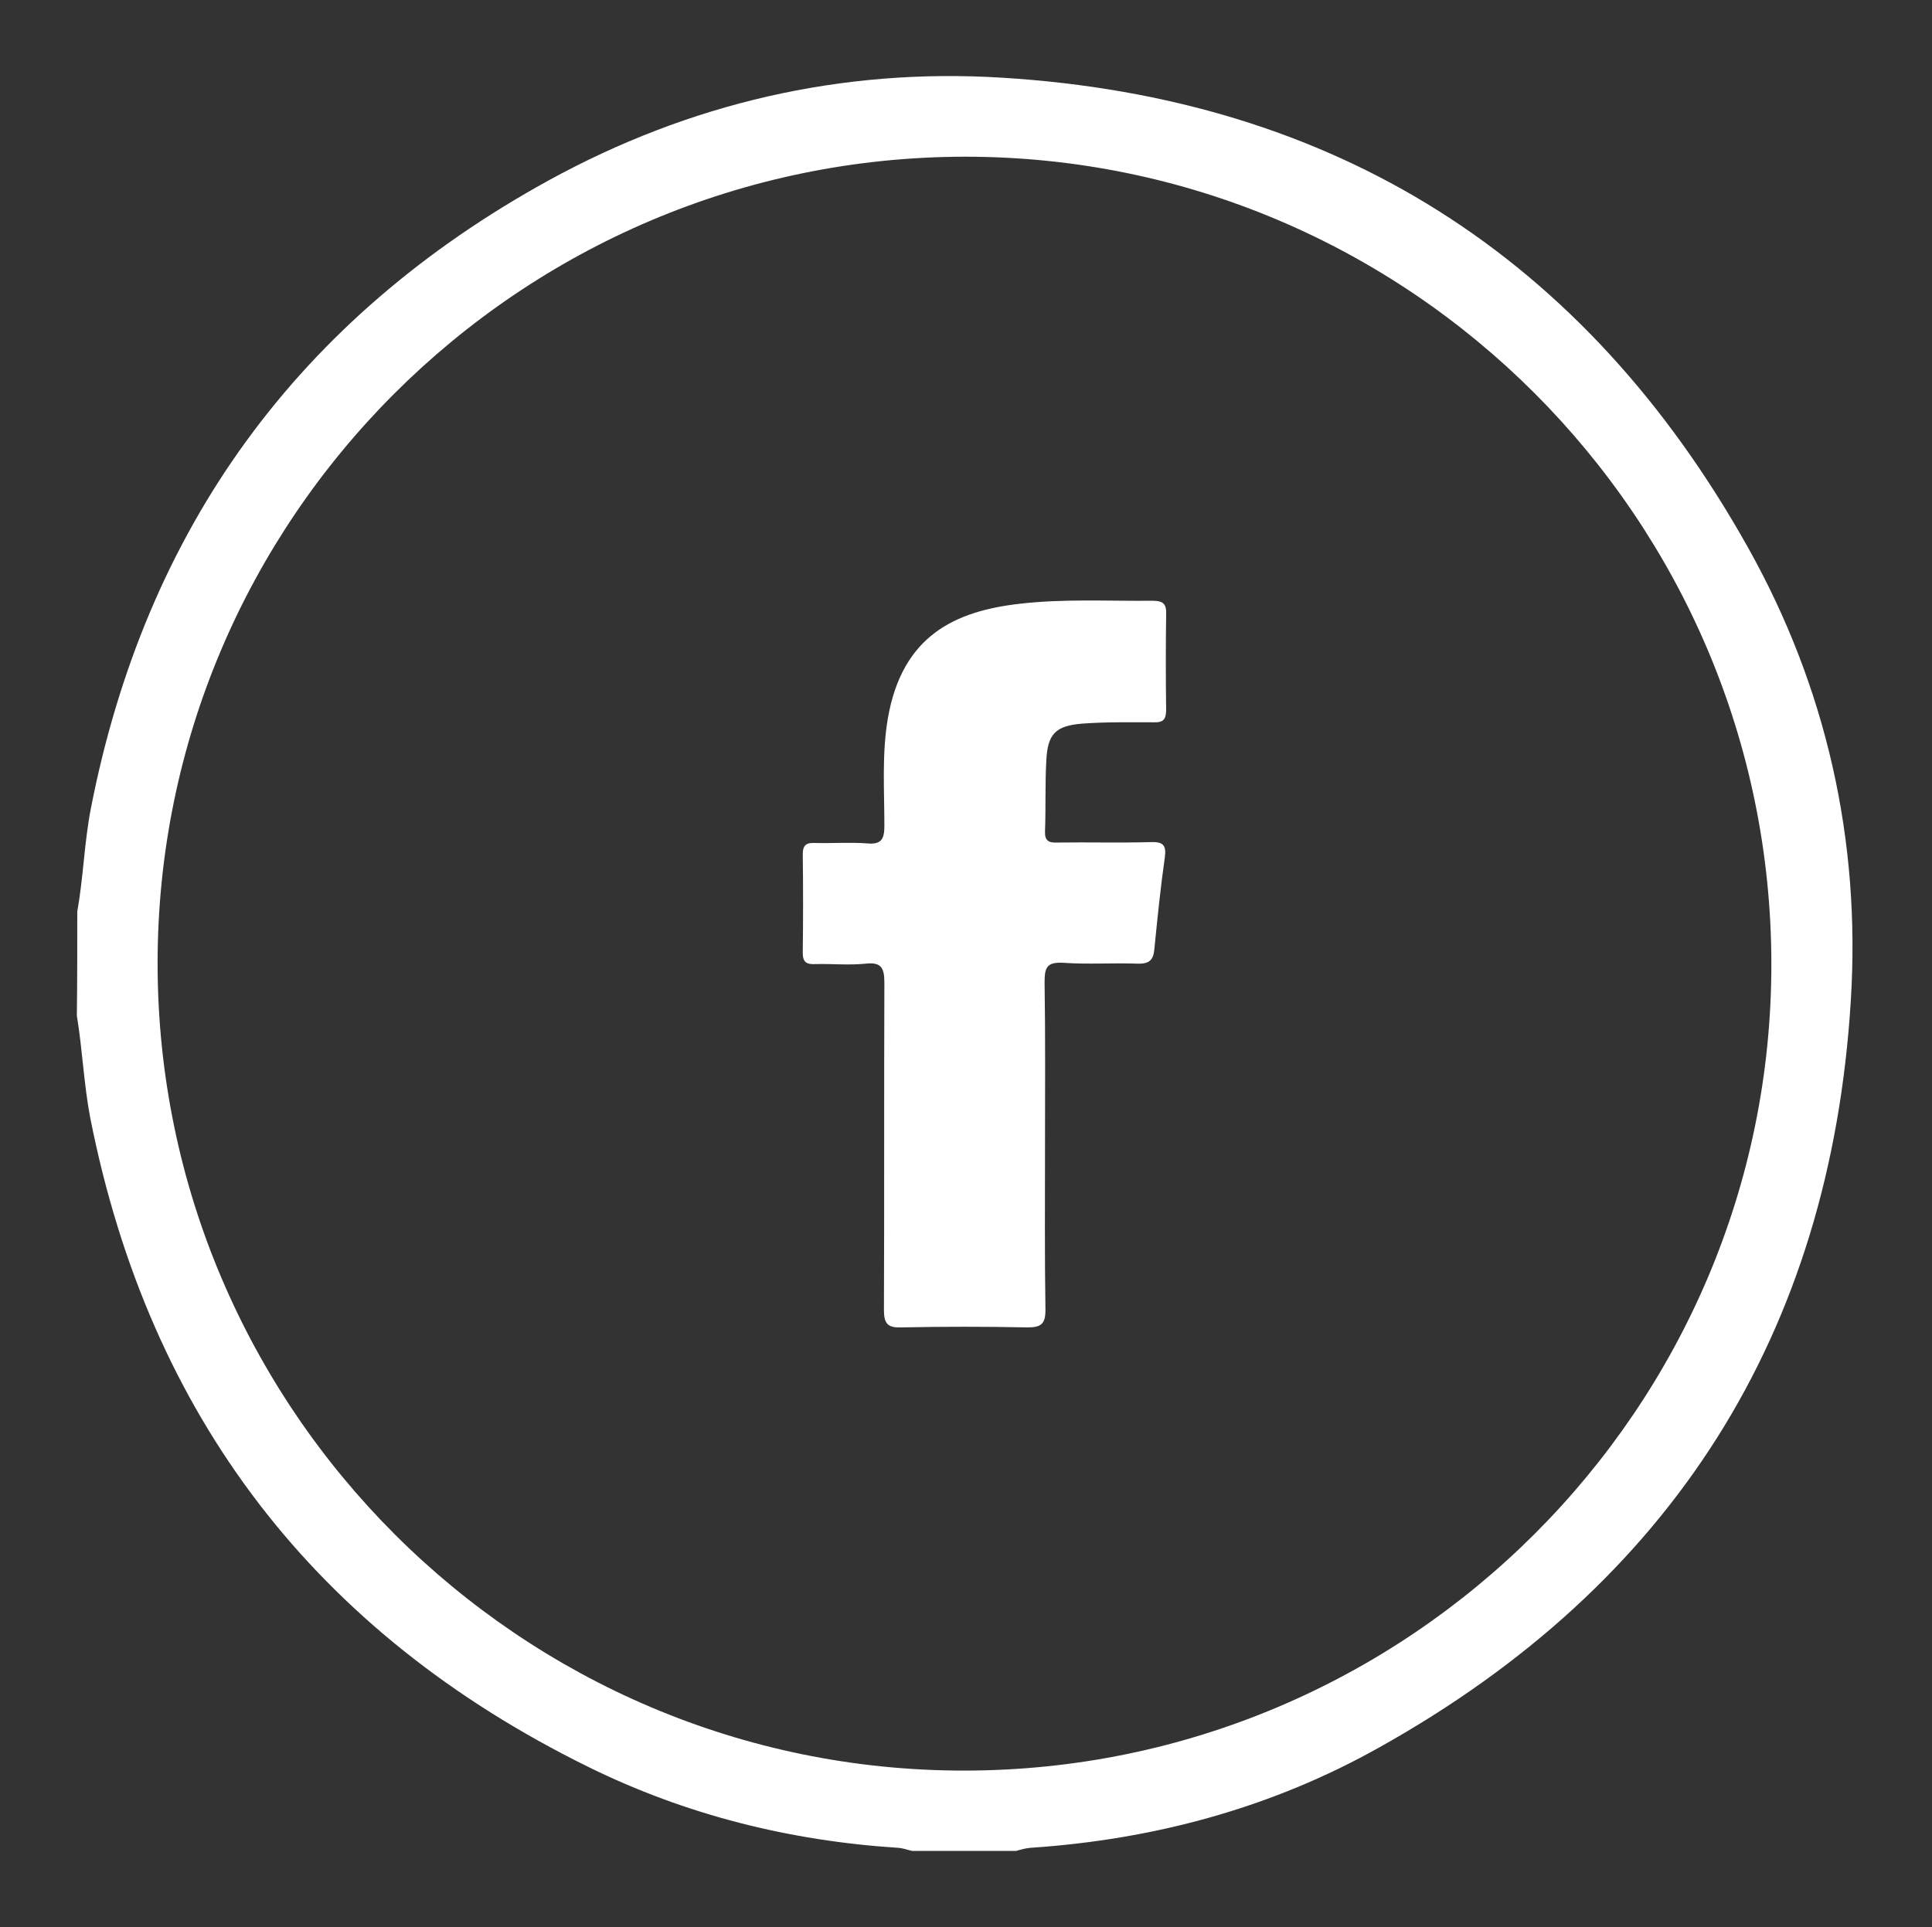 <?xml version="1.0" encoding="utf-8"?>
<!-- Generator: Adobe Illustrator 26.0.0, SVG Export Plug-In . SVG Version: 6.00 Build 0)  -->
<svg version="1.1" id="Layer_1" xmlns="http://www.w3.org/2000/svg" xmlns:xlink="http://www.w3.org/1999/xlink" x="0px" y="0px"
	 viewBox="0 0 445 444" style="enable-background:new 0 0 445 444;" xml:space="preserve">
<rect x="0" y="0" width="445" height="444" fill="#333333" stroke="none"/>
<style type="text/css">
	.st0{fill:#FFFFFF;}
</style>
<g>
	<path class="st0" d="M17.8,210c1.4-7.8,1.6-15.8,3.1-23.6C33.5,121.7,68.7,73.3,126.3,41.6c32.4-17.8,67.6-26,104.5-23.7
		c76.7,4.7,134.2,41.1,171.8,108.2c18.1,32.3,26,67.6,23.7,104.4c-4.7,76.9-41.3,134.4-108.5,172c-24.9,14-52,21.3-80.6,23.2
		c-1,0.1-2.1,0.4-3.1,0.7c-8,0-16,0-24,0c-1-0.2-2-0.6-3.1-0.7c-25.1-1.6-49.1-7.6-71.6-18.7c-62.7-30.9-101-80.7-114.6-149.4
		c-1.5-7.8-1.8-15.8-3.1-23.6C17.8,226,17.8,218,17.8,210z M222.1,36.1C119.6,36.3,36.2,119.7,36.3,222.1
		c0.1,102.5,83.6,185.9,185.9,185.8c102.5-0.1,185.9-83.6,185.8-185.9C407.9,119.4,324.5,36,222.1,36.1z"/>
	<path class="st0" d="M240.7,263.9c0,12.6-0.1,25.3,0.1,37.9c0,3.2-1,4-4.1,4c-9.7-0.2-19.4-0.2-29.1,0c-3.1,0.1-4-0.8-4-4
		c0.1-25.1,0-50.3,0.1-75.4c0-3.4-0.7-4.8-4.3-4.4c-3.8,0.4-7.7,0-11.6,0.1c-2,0.1-2.9-0.4-2.9-2.6c0.1-7.6,0.1-15.2,0-22.7
		c0-2.2,0.9-2.7,2.9-2.6c4,0.1,8-0.2,12,0.1c3.3,0.3,3.9-1.1,3.9-4.1c0-8.2-0.6-16.5,0.8-24.7c3.3-19.1,15.5-24.7,30.3-26.4
		c10.2-1.2,20.5-0.6,30.7-0.7c2.5,0,3.2,0.8,3.1,3.2c-0.1,7.3-0.1,14.6,0,21.9c0,2.3-0.7,3-3,2.9c-5.4,0-10.9-0.1-16.3,0.3
		c-6.2,0.5-8,2.4-8.3,8.5c-0.3,5.4-0.1,10.9-0.3,16.3c-0.1,2.2,0.9,2.7,2.8,2.6c7.2-0.1,14.4,0.1,21.5-0.1c2.8-0.1,3.7,0.6,3.3,3.5
		c-1,7-1.7,14-2.4,21c-0.2,2.6-1.1,3.6-3.9,3.5c-5.7-0.2-11.5,0.2-17.1-0.2c-3.8-0.2-4.3,1.1-4.3,4.5
		C240.8,238.9,240.7,251.4,240.7,263.9z"/>
</g>
</svg>
